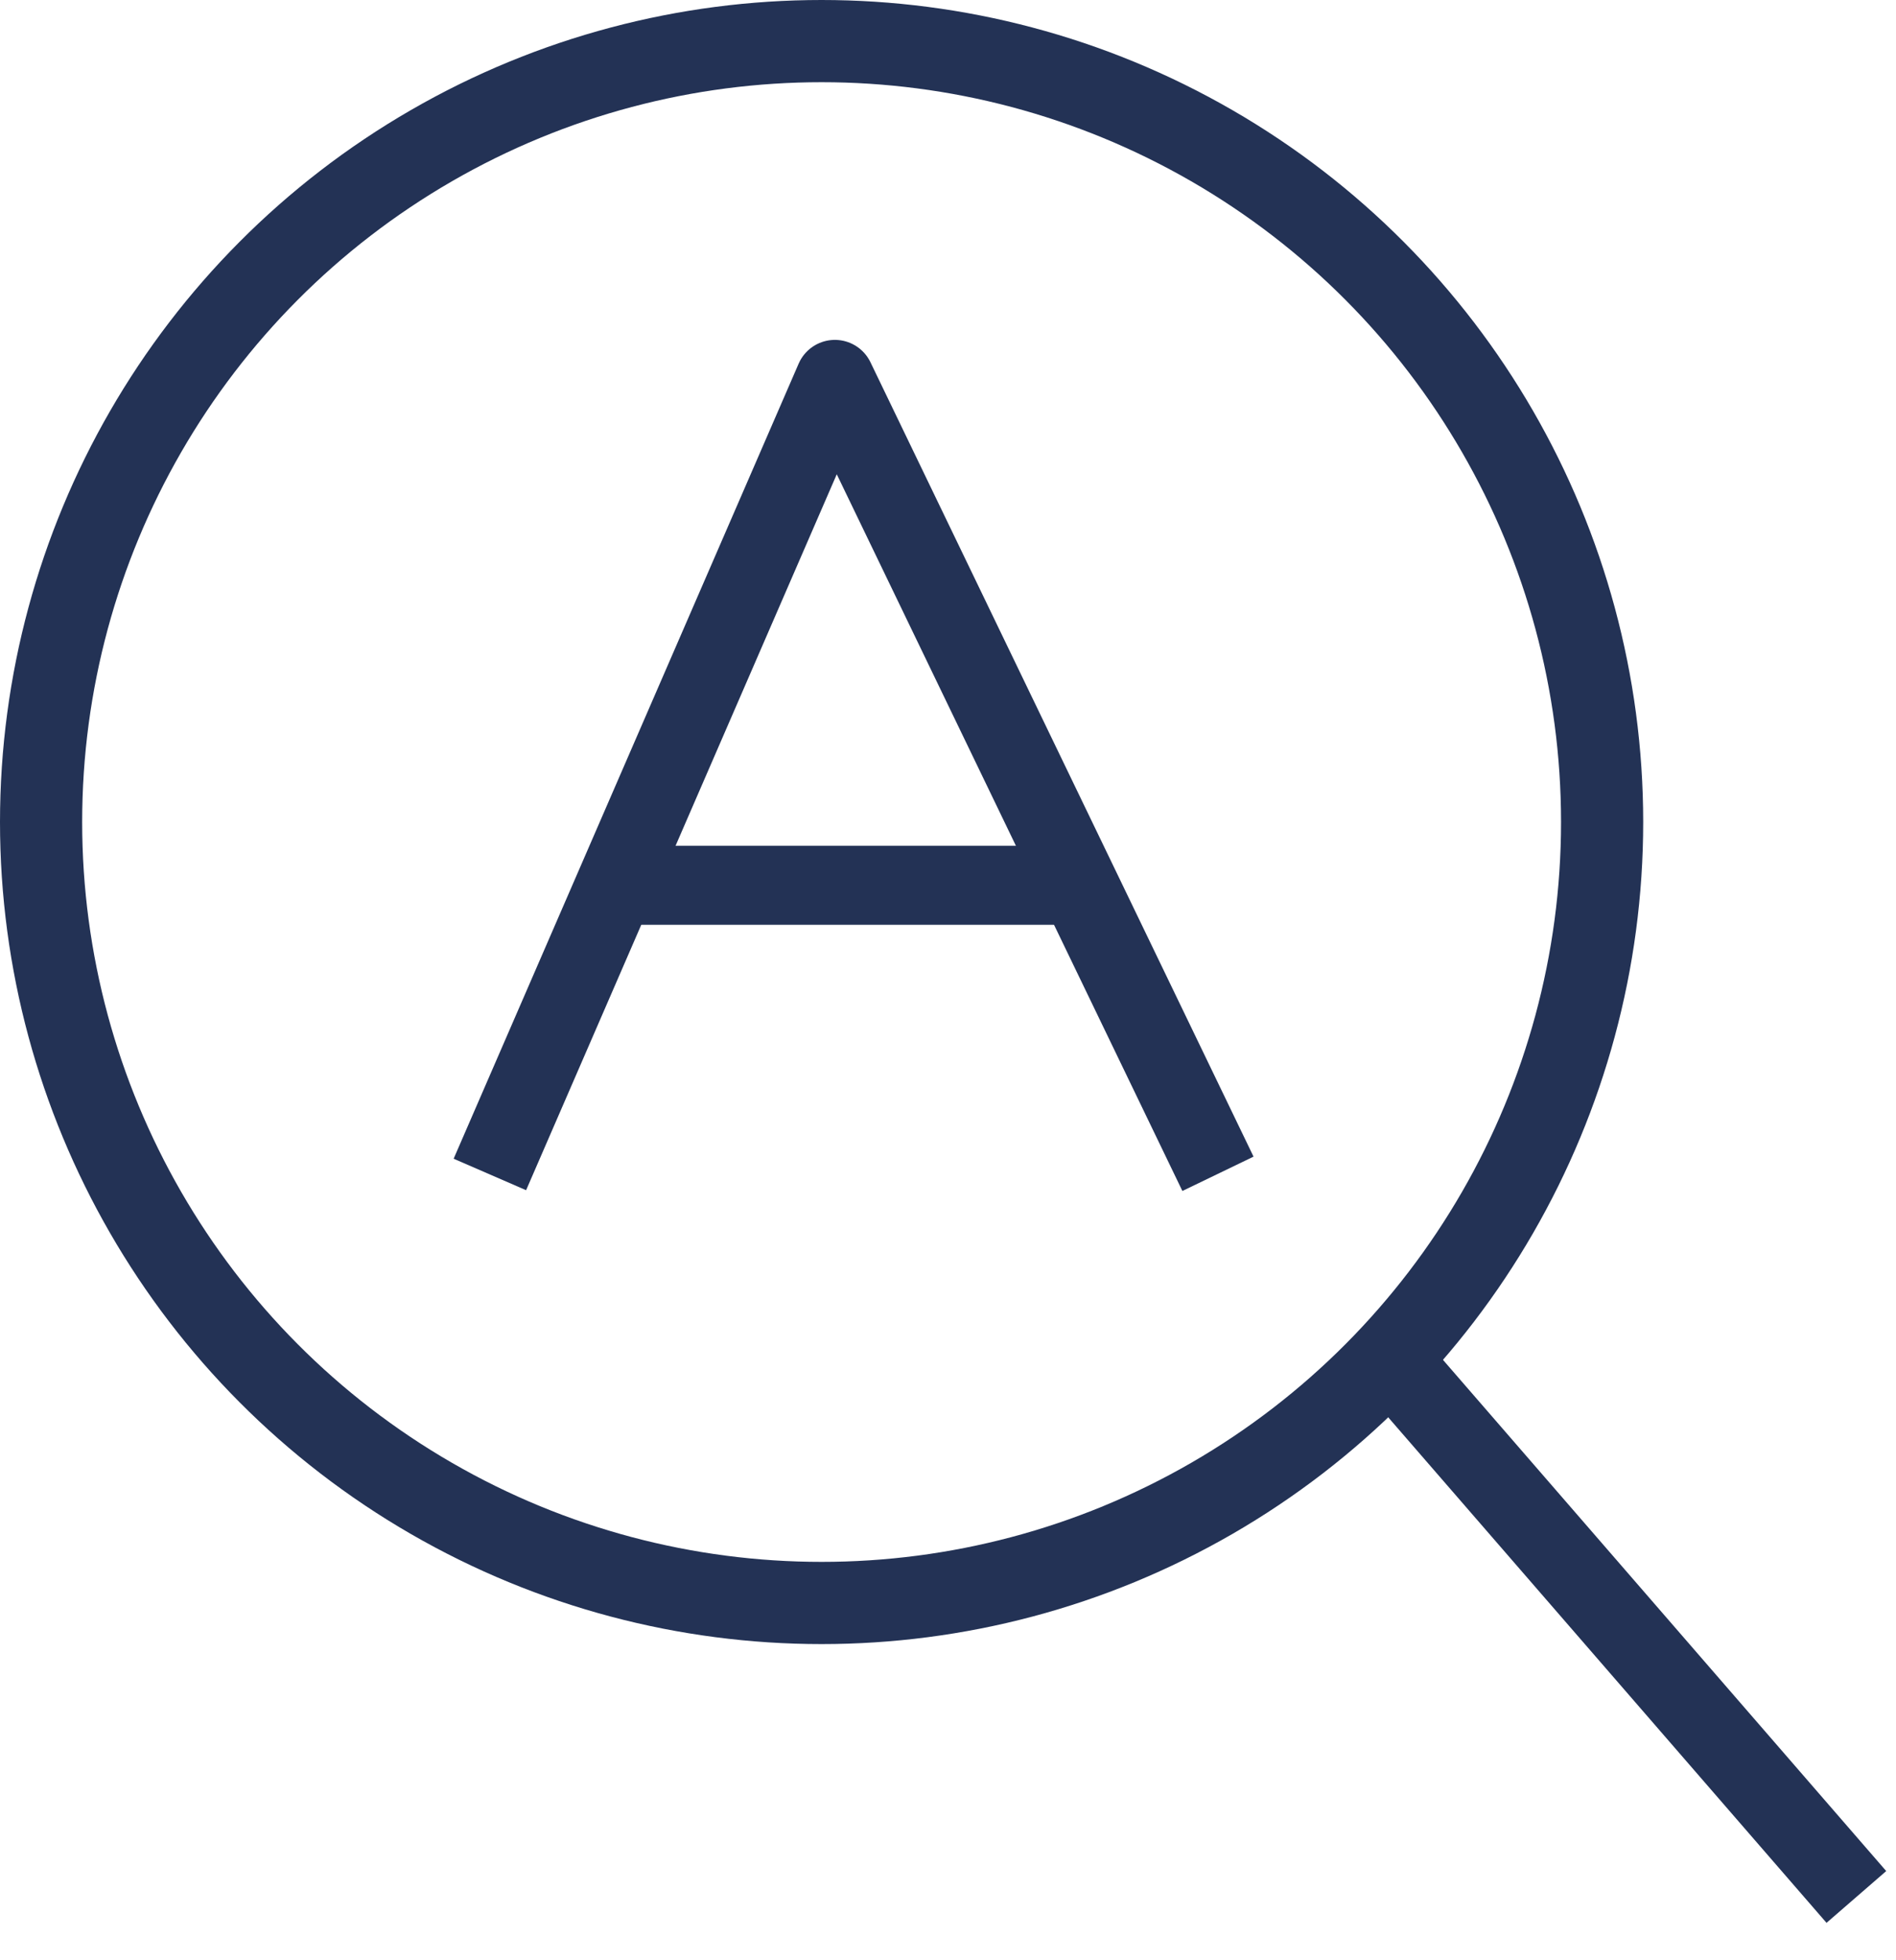 <svg width="30" height="31" viewBox="0 0 30 31" fill="none" xmlns="http://www.w3.org/2000/svg">
<path d="M10.5 14H16.5" stroke="#233255" stroke-width="1.25" stroke-linecap="square" stroke-linejoin="round"/>
<path d="M8 18L13.21 6L19 18" stroke="#233255" stroke-width="1.25" stroke-linecap="square" stroke-linejoin="round"/>
<path d="M29.373 29.999L22 21.5" stroke="#233255" stroke-width="1.25" stroke-miterlimit="10"/>
<circle cx="13" cy="13" r="12.35" stroke="#233255" stroke-width="1.3"/>
</svg>
